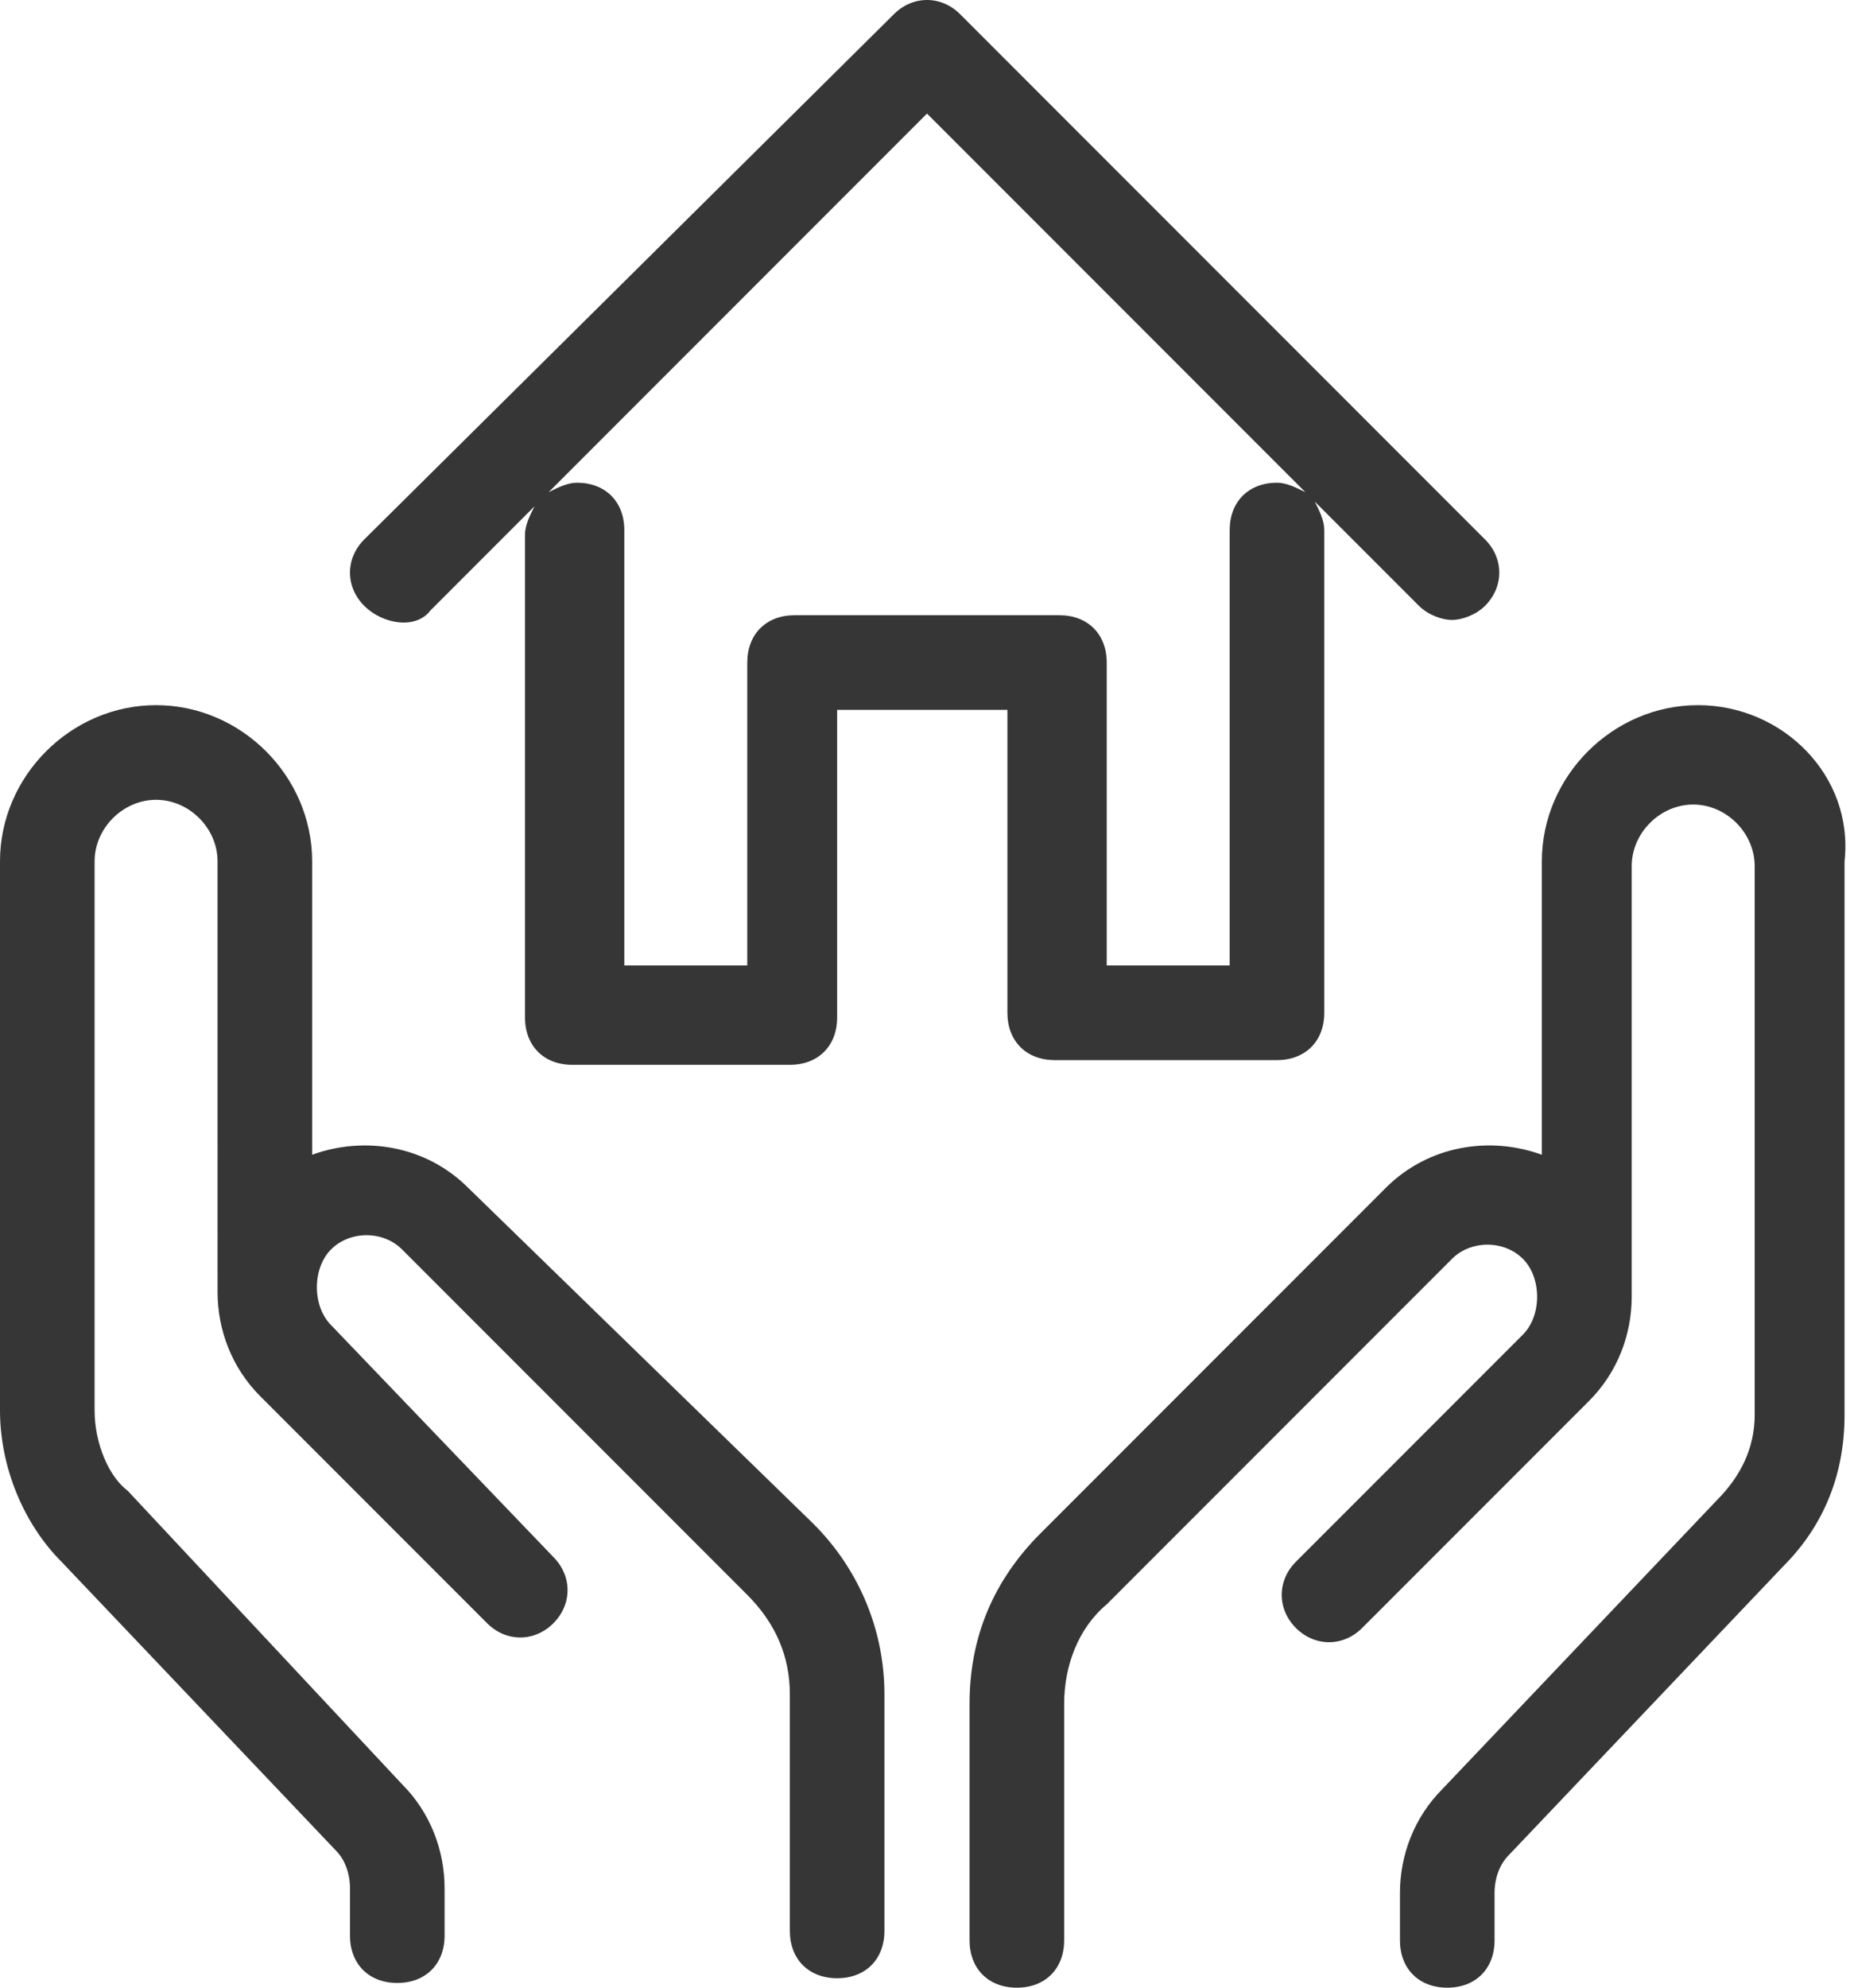 <?xml version="1.0" encoding="utf-8"?>
<!-- Generator: Adobe Illustrator 24.1.2, SVG Export Plug-In . SVG Version: 6.00 Build 0)  -->
<svg version="1.1" id="Layer_1" xmlns="http://www.w3.org/2000/svg" xmlns:xlink="http://www.w3.org/1999/xlink" x="0px" y="0px"
	 viewBox="0 0 39.2 42" style="enable-background:new 0 0 39.2 42;" xml:space="preserve">
<style type="text/css">
	.st0{fill:#363636;}
</style>
<g>
	<path class="st0" d="M9.1,12.9l2.2-2.2c-0.1,0.2-0.2,0.4-0.2,0.6v10.2c0,0.6,0.4,1,1,1h4.6c0.6,0,1-0.4,1-1V15h3.6v6.4
		c0,0.6,0.4,1,1,1H27c0.6,0,1-0.4,1-1V11.2c0-0.2-0.1-0.4-0.2-0.6l2.2,2.2c0.2,0.2,0.5,0.3,0.7,0.3s0.5-0.1,0.7-0.3
		c0.4-0.4,0.4-1,0-1.4L20.3,0.3c-0.4-0.4-1-0.4-1.4,0L7.7,11.4c-0.4,0.4-0.4,1,0,1.4S8.8,13.3,9.1,12.9z M19.6,2.4l8,8
		c-0.2-0.1-0.4-0.2-0.6-0.2c-0.6,0-1,0.4-1,1v9.2h-2.6V14c0-0.6-0.4-1-1-1h-5.6c-0.6,0-1,0.4-1,1v6.4h-2.6v-9.2c0-0.6-0.4-1-1-1
		c-0.2,0-0.4,0.1-0.6,0.2L19.6,2.4z"/>
	<path class="st0" d="M9.9,25.1c-0.9-0.9-2.2-1.1-3.3-0.7v-6.2c0-1.8-1.5-3.3-3.3-3.3S0,16.4,0,18.2v11.6C0,31,0.5,32.2,1.3,33
		l5.8,6.1c0.2,0.2,0.3,0.5,0.3,0.8v1c0,0.6,0.4,1,1,1s1-0.4,1-1v-1c0-0.8-0.3-1.6-0.9-2.2l-5.8-6.2C2.3,31.2,2,30.5,2,29.8V18.2
		c0-0.7,0.6-1.3,1.3-1.3s1.3,0.6,1.3,1.3V27c0,0,0,0,0,0.1c0,0.1,0,0.1,0,0.2c0,0.8,0.3,1.6,0.9,2.2l4.8,4.8c0.4,0.4,1,0.4,1.4,0
		s0.4-1,0-1.4L7,28c-0.2-0.2-0.3-0.5-0.3-0.8c0-0.3,0.1-0.6,0.3-0.8c0.4-0.4,1.1-0.4,1.5,0l7.3,7.3c0.6,0.6,0.9,1.3,0.9,2.1v5
		c0,0.6,0.4,1,1,1s1-0.4,1-1v-5c0-1.3-0.5-2.6-1.5-3.6L9.9,25.1z"/>
	<path class="st0" d="M35.9,14.9c-1.8,0-3.3,1.5-3.3,3.3v6.2c-1.1-0.4-2.4-0.2-3.3,0.7l-7.3,7.3c-1,1-1.5,2.2-1.5,3.6v5
		c0,0.6,0.4,1,1,1s1-0.4,1-1v-5c0-0.8,0.3-1.6,0.9-2.1l7.3-7.3c0.4-0.4,1.1-0.4,1.5,0c0.2,0.2,0.3,0.5,0.3,0.8
		c0,0.3-0.1,0.6-0.3,0.8l-4.8,4.8c-0.4,0.4-0.4,1,0,1.4s1,0.4,1.4,0l4.8-4.8c0.6-0.6,0.9-1.4,0.9-2.2c0-0.1,0-0.1,0-0.2
		c0,0,0,0,0-0.1v-8.8c0-0.7,0.6-1.3,1.3-1.3c0.7,0,1.3,0.6,1.3,1.3v11.6c0,0.7-0.3,1.3-0.8,1.8l-5.8,6.1c-0.6,0.6-0.9,1.4-0.9,2.2v1
		c0,0.6,0.4,1,1,1s1-0.4,1-1v-1c0-0.3,0.1-0.6,0.3-0.8l5.8-6.1c0.9-0.9,1.3-2,1.3-3.2V18.2C39.2,16.4,37.7,14.9,35.9,14.9z"/>
</g>
</svg>
